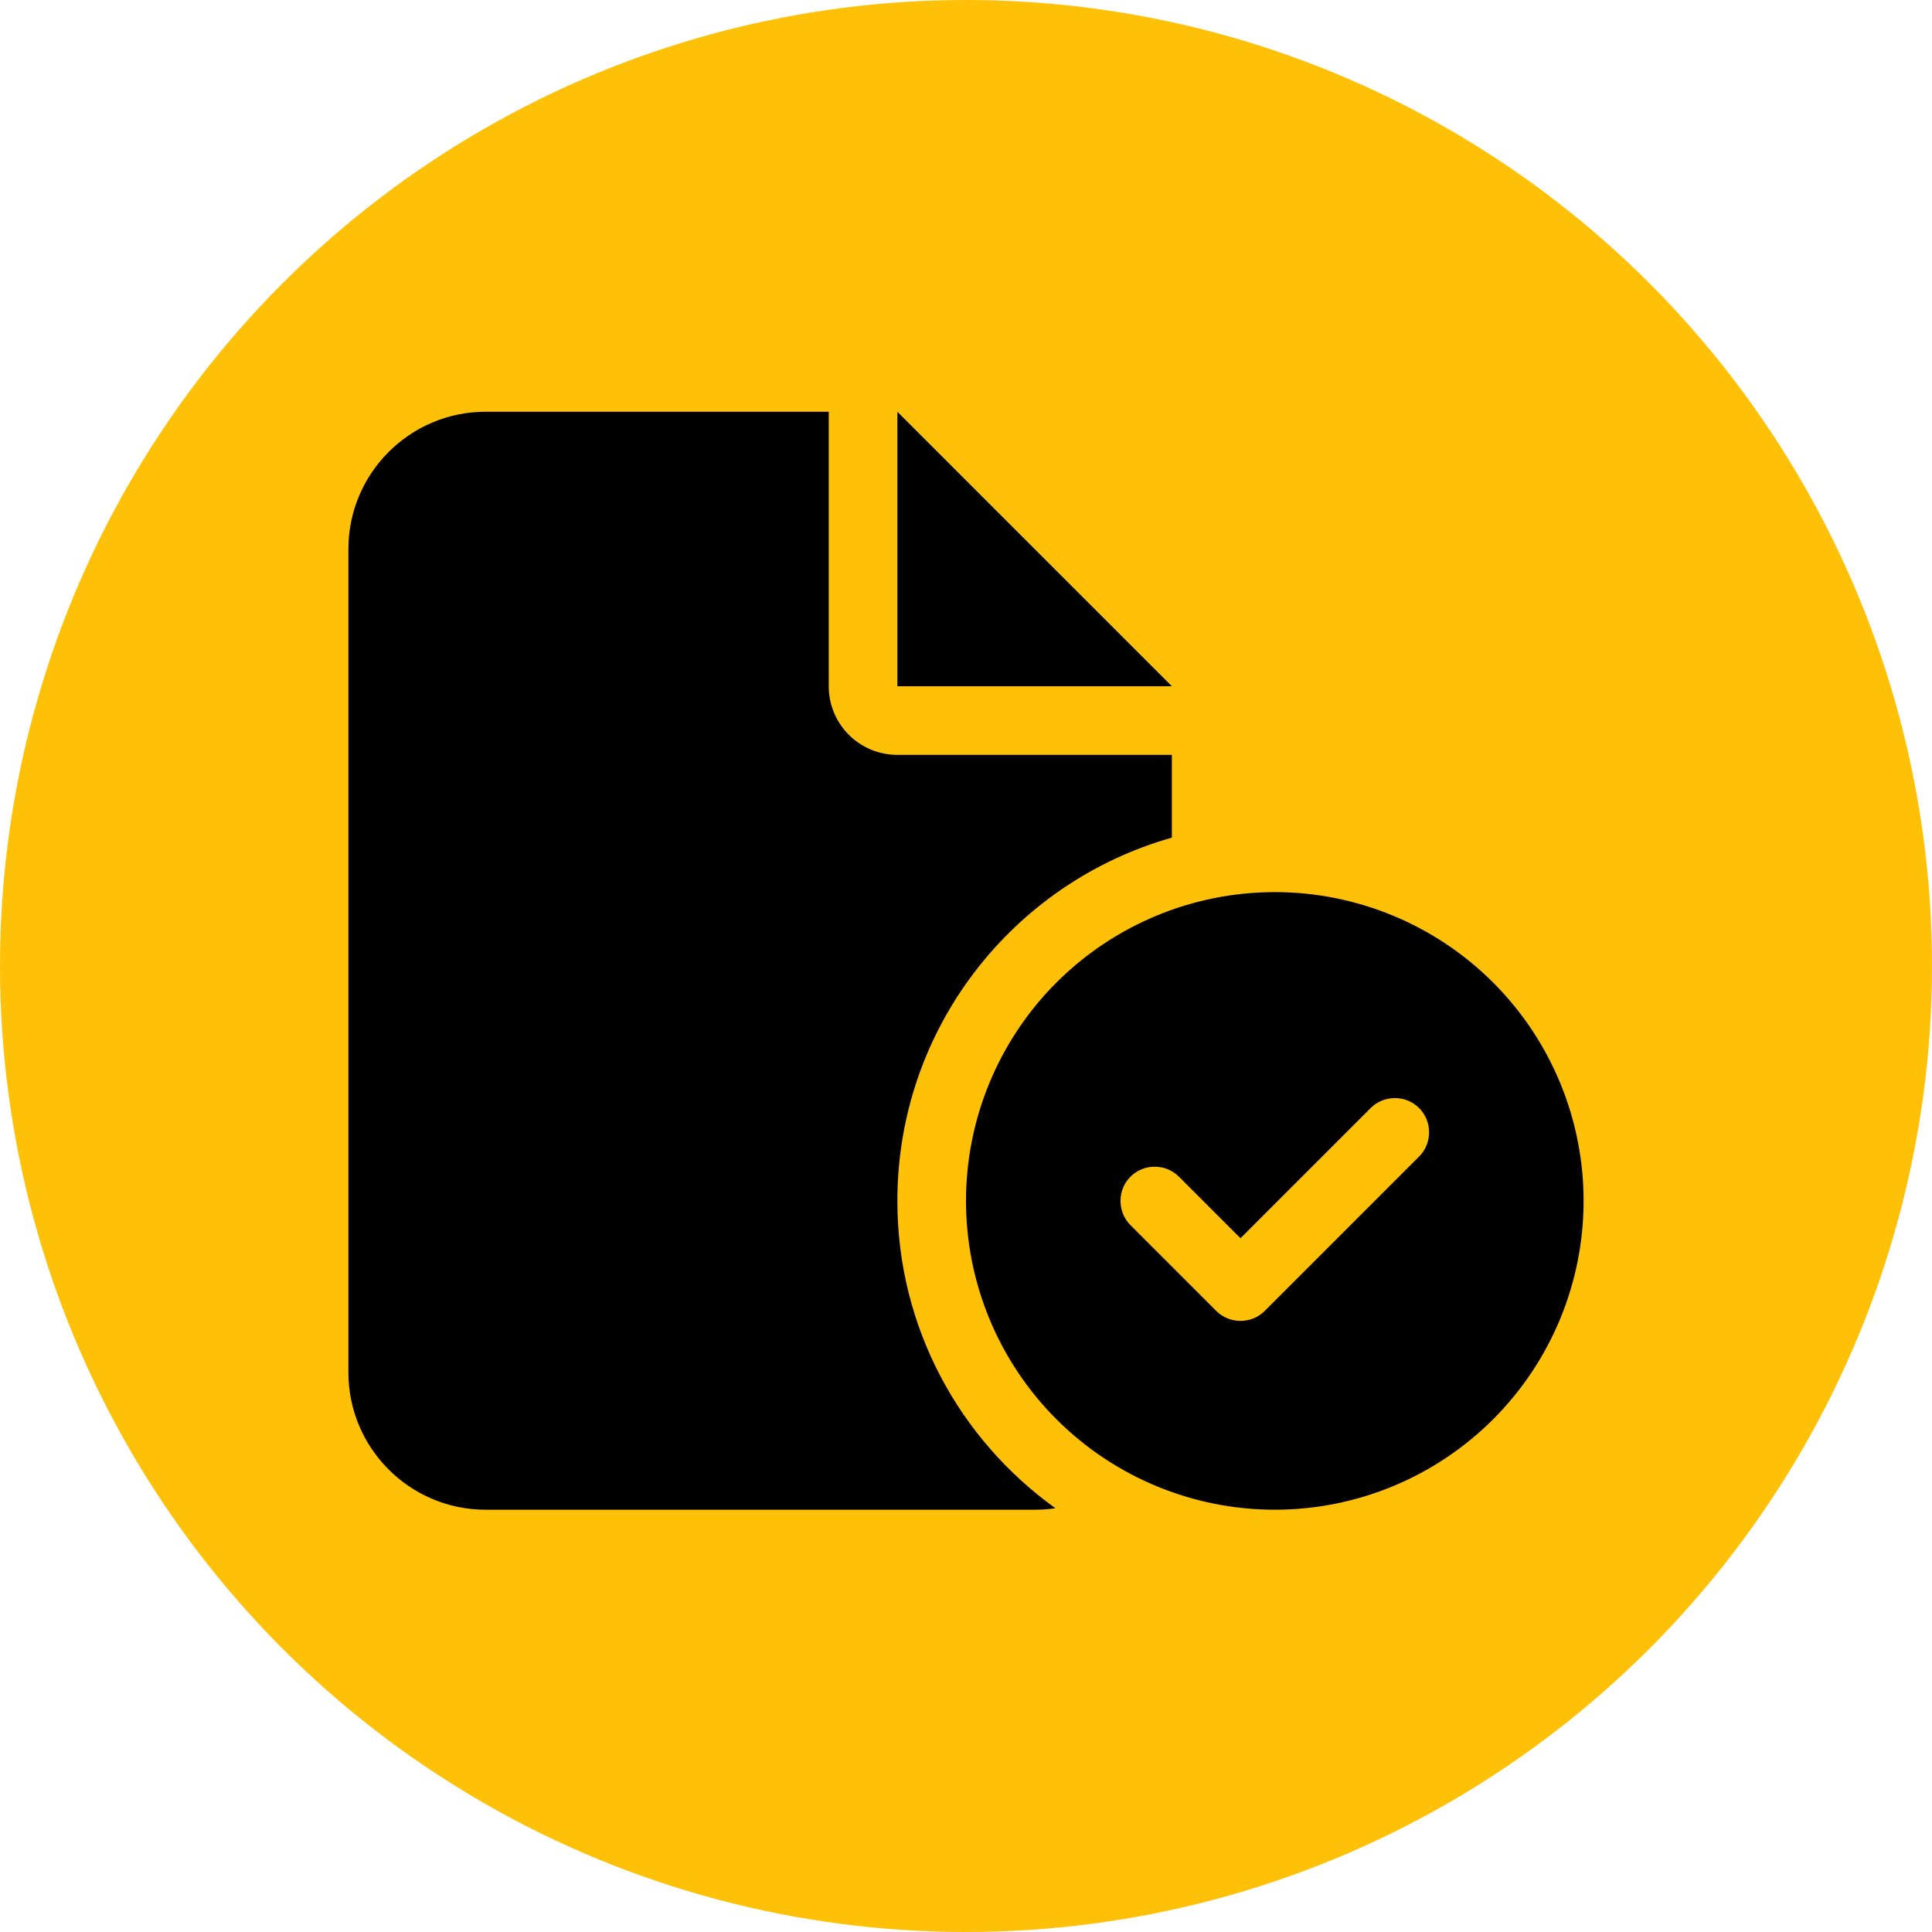 <svg width="144" height="144" viewBox="0 0 144 144" fill="none" xmlns="http://www.w3.org/2000/svg">
<circle cx="72" cy="72" r="72" fill="#FFC107"/>
<path d="M25.967 40.919C25.967 35.277 30.554 30.689 36.196 30.689H61.77V51.148C61.77 53.978 64.056 56.263 66.885 56.263H87.344V62.433C75.532 65.773 66.885 76.626 66.885 89.509C66.885 98.955 71.536 107.299 78.665 112.414C78.153 112.494 77.642 112.526 77.114 112.526H36.196C30.554 112.526 25.967 107.938 25.967 102.296V40.919ZM87.344 51.148H66.885V30.689L87.344 51.148ZM72 89.509C72 83.405 74.424 77.55 78.741 73.234C83.057 68.918 88.912 66.493 95.016 66.493C101.12 66.493 106.975 68.918 111.291 73.234C115.607 77.55 118.032 83.405 118.032 89.509C118.032 95.614 115.607 101.468 111.291 105.784C106.975 110.101 101.12 112.526 95.016 112.526C88.912 112.526 83.057 110.101 78.741 105.784C74.424 101.468 72 95.614 72 89.509ZM105.773 82.588C104.782 81.597 103.152 81.597 102.161 82.588L92.459 92.29L87.871 87.703C86.88 86.712 85.25 86.712 84.259 87.703C83.268 88.694 83.268 90.324 84.259 91.315L90.653 97.709C91.643 98.7 93.274 98.7 94.265 97.709L105.773 86.201C106.764 85.21 106.764 83.579 105.773 82.588Z" fill="black"/>
</svg>
